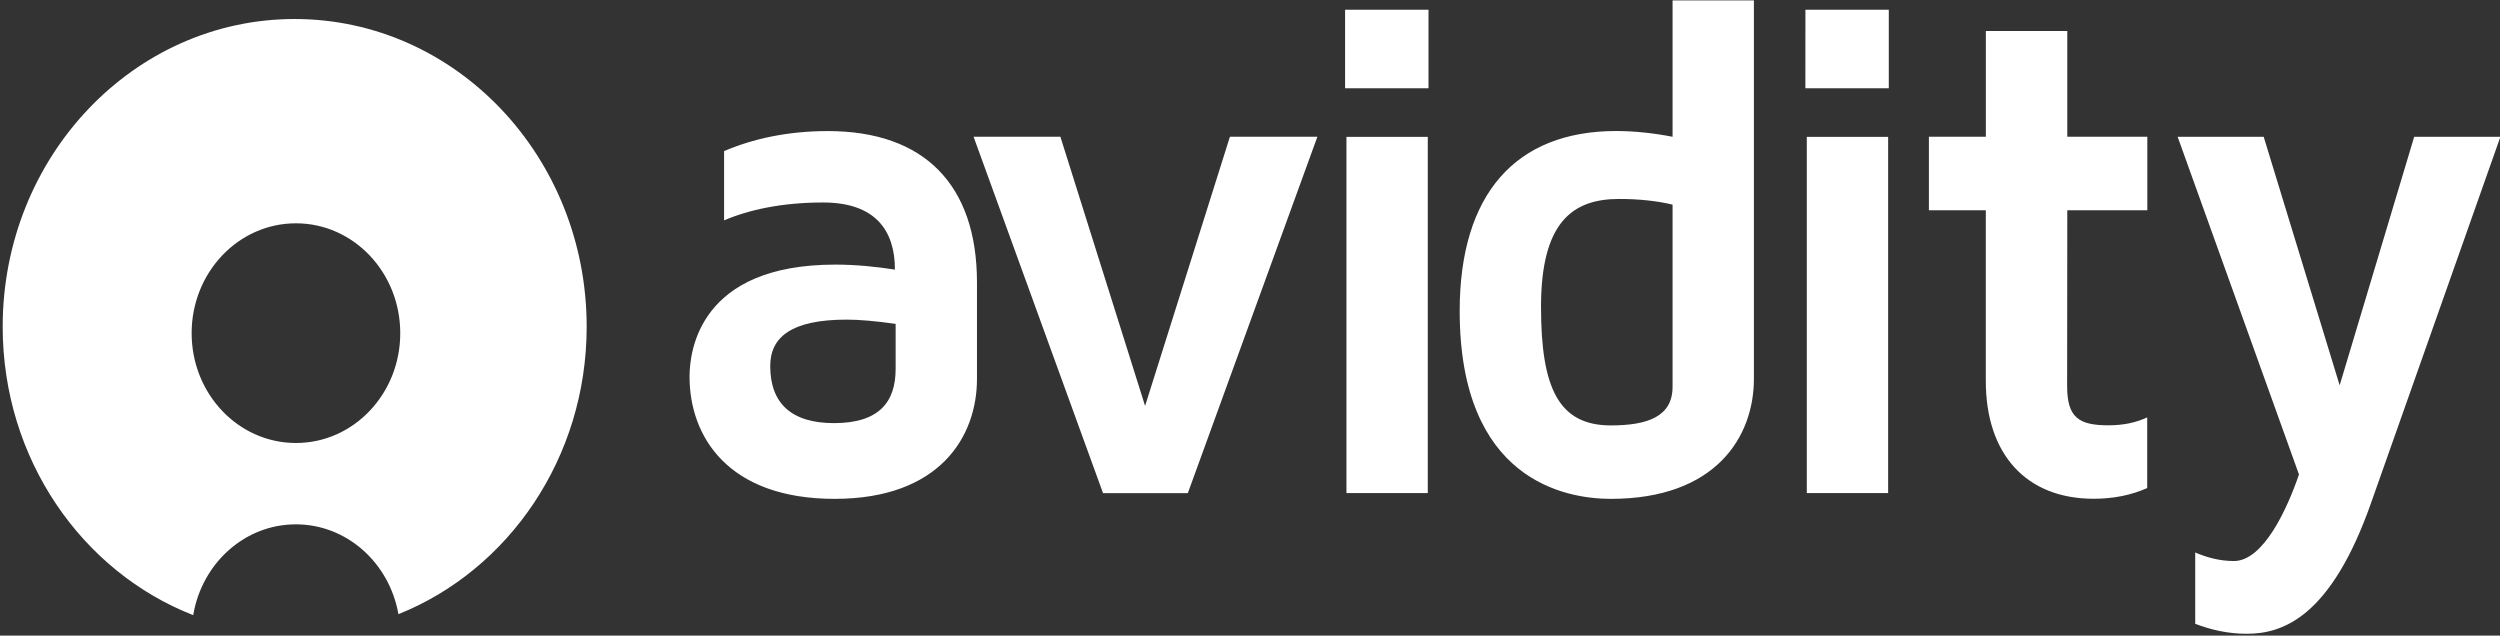 <svg width="177" height="45" viewBox="0 0 177 45" fill="none" xmlns="http://www.w3.org/2000/svg">
  <rect x="0" y="0" width="177" height="45" fill="#333333" stroke="none"/>
  <g clip-path="url(#clip0)">
    <path d="M69.17 26.826C69.17 30.921 66.531 35.319 59.089 35.319C51.506 35.319 48.82 30.869 48.82 26.675C48.82 24.803 49.538 18.734 59.135 18.734C60.625 18.734 62.065 18.885 63.361 19.089C63.361 16.359 62.018 14.336 58.273 14.336C55.394 14.336 53.042 14.842 51.265 15.602C51.265 15.111 51.265 11.186 51.265 10.698C53.283 9.836 55.732 9.28 58.615 9.28C65.429 9.28 69.17 13.073 69.17 20C69.17 21.366 69.17 26.142 69.17 26.826ZM59.954 22.629C56.069 22.629 54.532 23.839 54.532 25.919C54.532 28.543 56.019 29.957 59.045 29.957C62.262 29.957 63.411 28.445 63.411 26.115C63.411 25.9 63.411 24.841 63.411 22.931C61.975 22.727 60.823 22.629 59.954 22.629ZM84.098 34.915H78.095L68.929 9.681H75.076L81.072 28.739L87.078 9.681H93.271L84.098 34.915ZM95.232 0.688H101.138V6.247H95.232V0.688ZM95.329 9.688H101.087V34.911H95.329V9.688ZM118.418 9.684C118.418 9.038 118.418 5.82 118.418 0.03H124.176C124.176 16.105 124.176 25.037 124.176 26.826C124.176 30.921 121.484 35.319 114.045 35.319C110.828 35.319 103.346 34.003 103.346 22.02C103.346 13.776 107.277 9.276 114.429 9.276C115.775 9.28 117.125 9.431 118.418 9.684ZM118.418 27.382C118.418 26.092 118.418 15.777 118.418 14.487C117.362 14.237 116.113 14.086 114.623 14.086C111.312 14.086 109.104 15.758 109.104 21.725C109.104 27.488 110.361 30.12 114.052 30.12C116.64 30.116 118.418 29.503 118.418 27.382ZM127.824 0.688H133.727V6.247H127.821L127.824 0.688ZM127.921 9.688H133.68V34.911H127.921V9.688ZM146.353 27.333C146.353 29.556 147.168 30.112 149.28 30.112C150.393 30.112 151.254 29.904 152.022 29.552C152.022 30.052 152.022 34.053 152.022 34.556C150.874 35.062 149.617 35.312 148.228 35.312C143.478 35.312 140.595 32.181 140.595 26.974C140.595 26.168 140.595 22.137 140.595 14.888H136.566V9.681H140.598V2.193H146.364V9.681H152.03V14.888H146.364C146.357 22.352 146.353 26.501 146.353 27.333ZM167.902 35.52C165.023 43.763 161.569 44.871 159.07 44.871C157.681 44.871 156.478 44.569 155.422 44.164C155.422 43.658 155.422 39.619 155.422 39.116C156.237 39.464 157.146 39.721 158.158 39.721C160.269 39.721 161.95 35.977 162.768 33.595C162.197 31.999 159.332 24.028 154.177 9.684H160.269L165.648 27.28L170.925 9.684H177.029C171.553 25.185 168.513 33.795 167.902 35.52ZM0.19 23.131C0.19 32.495 5.802 40.477 13.679 43.552C14.289 39.903 17.305 37.123 20.949 37.123C24.568 37.123 27.573 39.868 28.209 43.484C35.999 40.364 41.536 32.43 41.536 23.128C41.536 11.102 32.28 1.346 20.856 1.346C9.446 1.35 0.19 11.106 0.19 23.131ZM13.568 23.589C13.568 19.293 16.871 15.81 20.953 15.81C25.031 15.81 28.338 19.29 28.338 23.589C28.338 27.885 25.035 31.364 20.953 31.364C16.871 31.364 13.568 27.885 13.568 23.589Z" fill="white"/>
  </g>
<defs>
<clipPath id="clip0">
<rect width="177" height="45" fill="white"/>
</clipPath>
</defs>
</svg>
